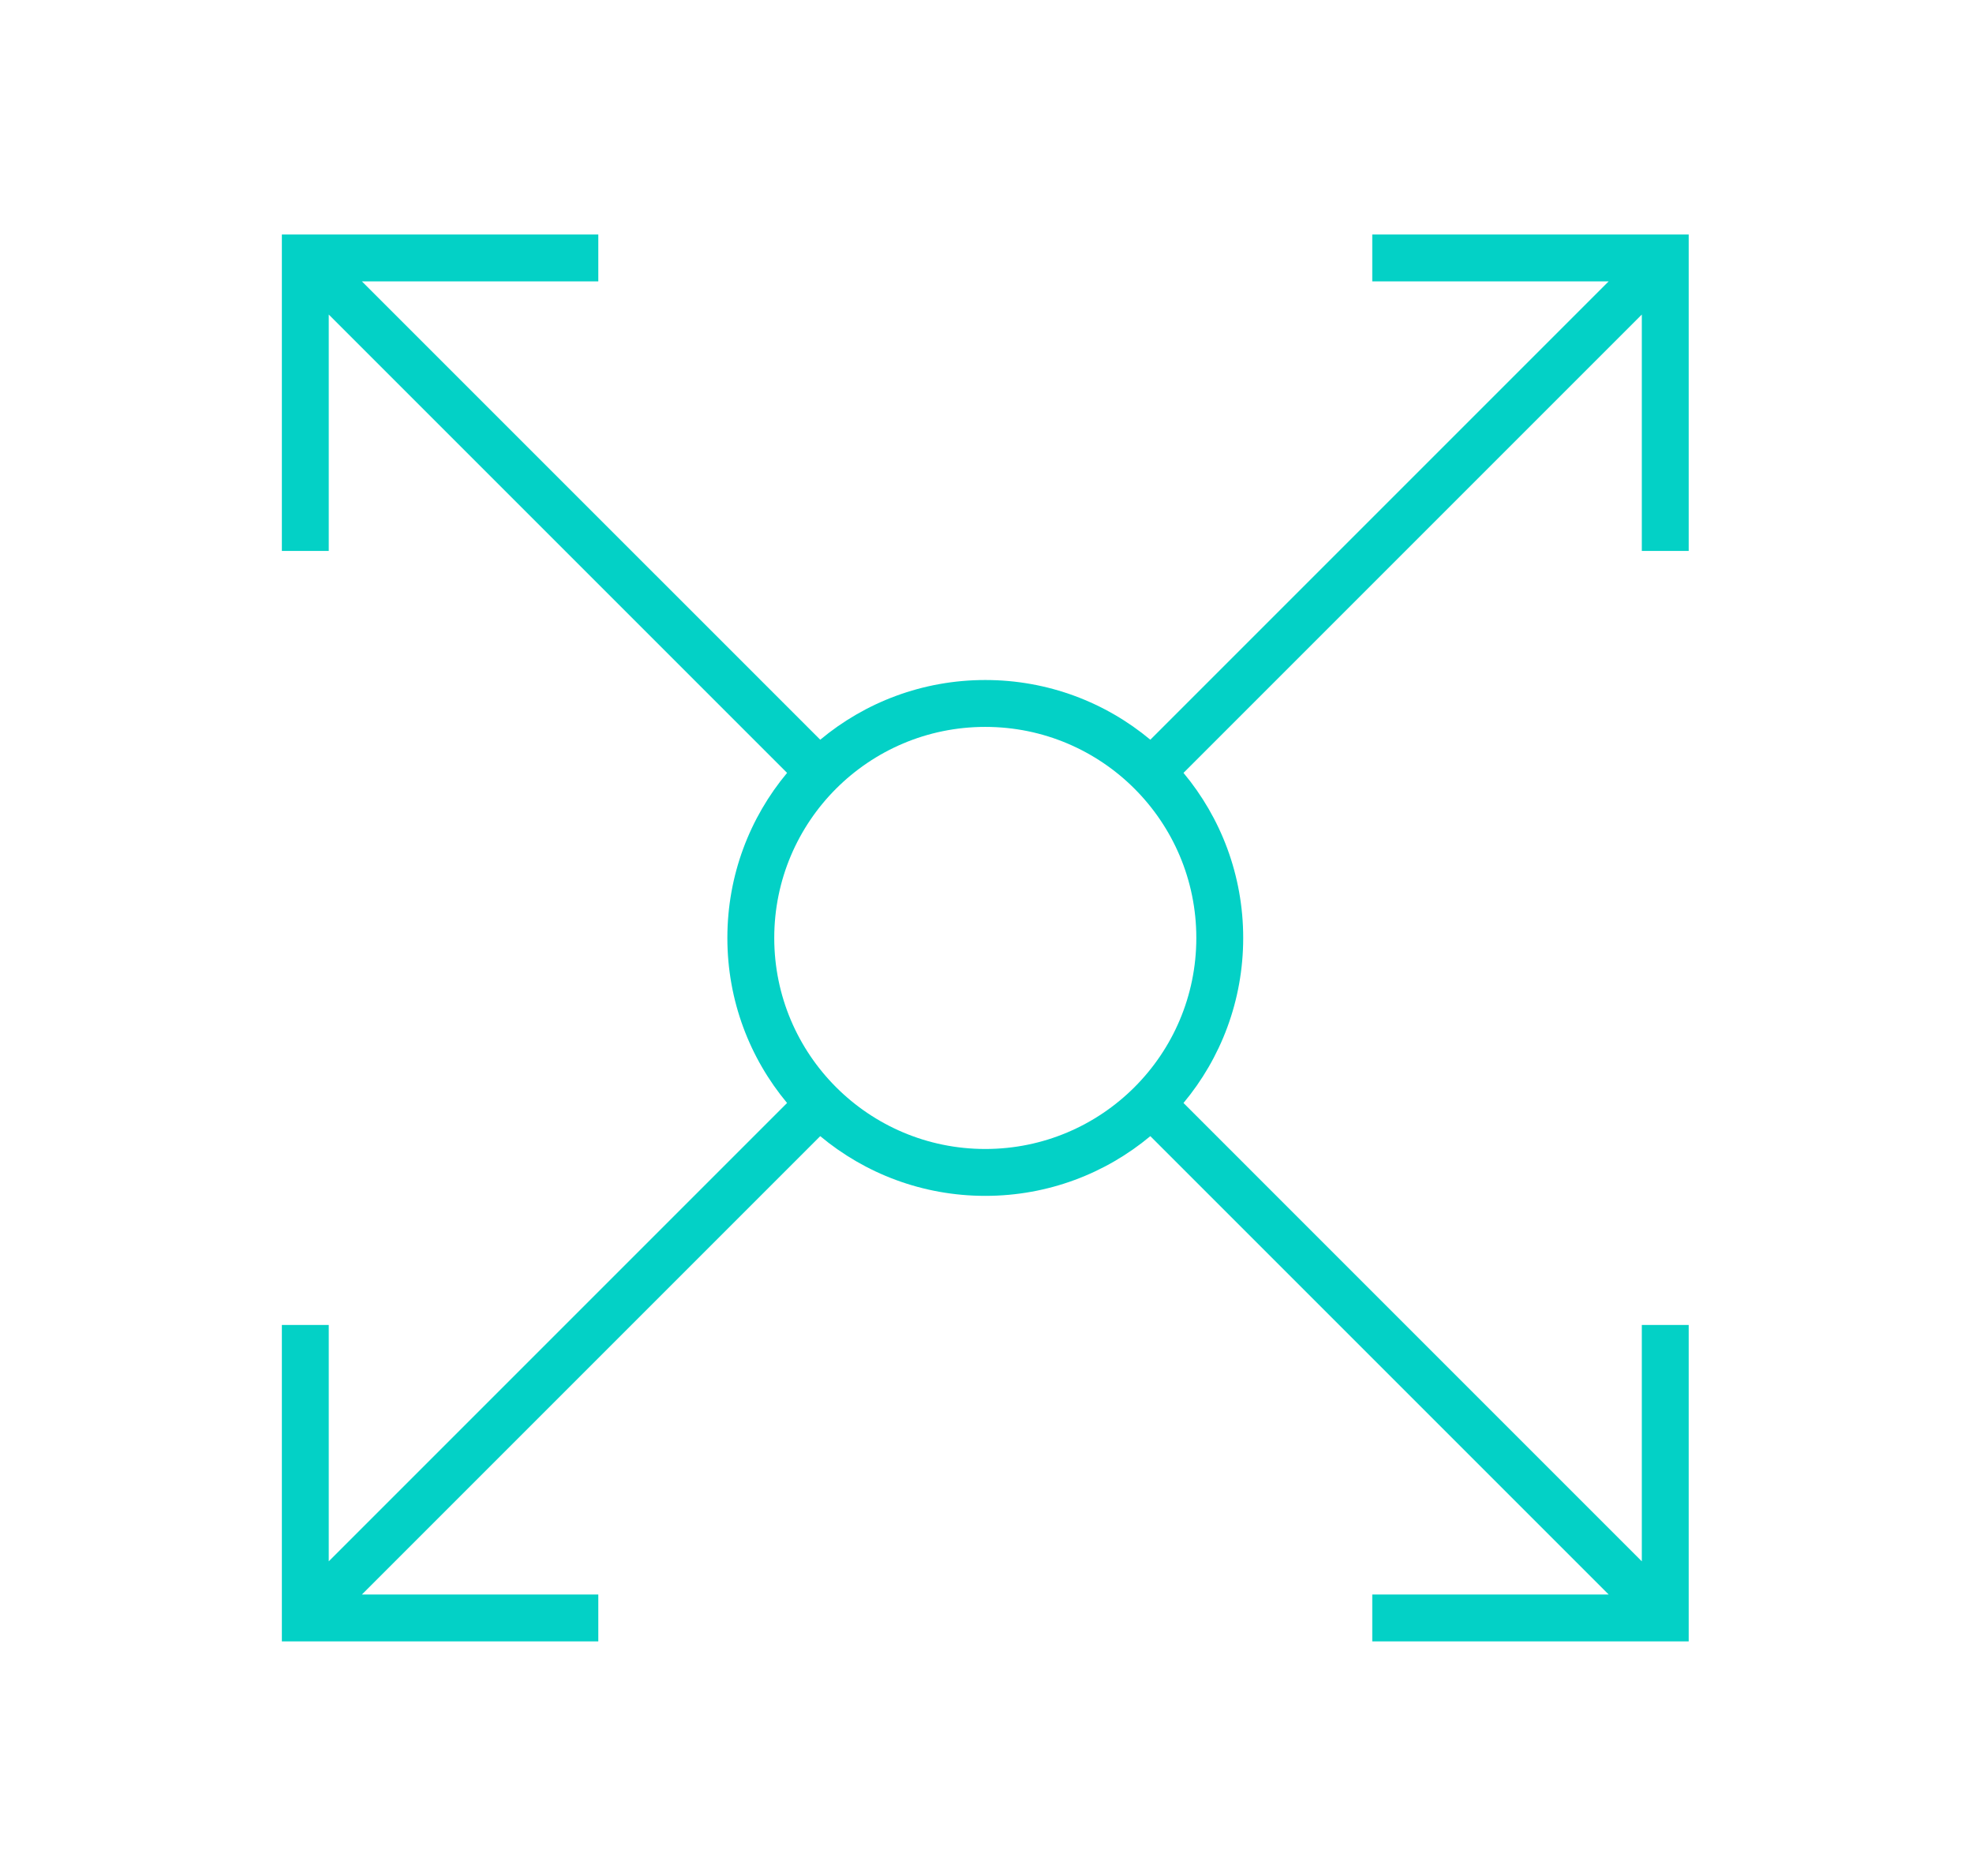 <svg width="203" height="193" viewBox="0 0 203 193" fill="none" xmlns="http://www.w3.org/2000/svg">
<path fill-rule="evenodd" clip-rule="evenodd" d="M29 24.125L61.559 24.125V28.95L37.237 28.95L84.394 76.106C88.995 72.27 94.916 69.963 101.375 69.963C107.834 69.963 113.755 72.27 118.357 76.106L165.513 28.95H141.191V24.125H173.75V56.684H168.925V32.362L121.769 79.518C125.605 84.12 127.912 90.041 127.912 96.5C127.912 102.959 125.605 108.88 121.769 113.481L168.925 160.638V136.316H173.75V168.875H141.191V164.05H165.514L118.357 116.893C113.755 120.73 107.835 123.037 101.375 123.037C94.915 123.037 88.995 120.73 84.393 116.893L37.236 164.05H61.559V168.875H29V136.316H33.825V160.638L80.981 113.481C77.145 108.88 74.838 102.959 74.838 96.5C74.838 90.04 77.145 84.12 80.982 79.518L33.825 32.361L33.825 56.684H29L29 24.125ZM123.088 96.5C123.088 108.491 113.366 118.213 101.375 118.213C89.383 118.213 79.662 108.491 79.662 96.5C79.662 84.508 89.383 74.787 101.375 74.787C113.366 74.787 123.088 84.508 123.088 96.5Z" fill="#03D1C6"/>
</svg>
